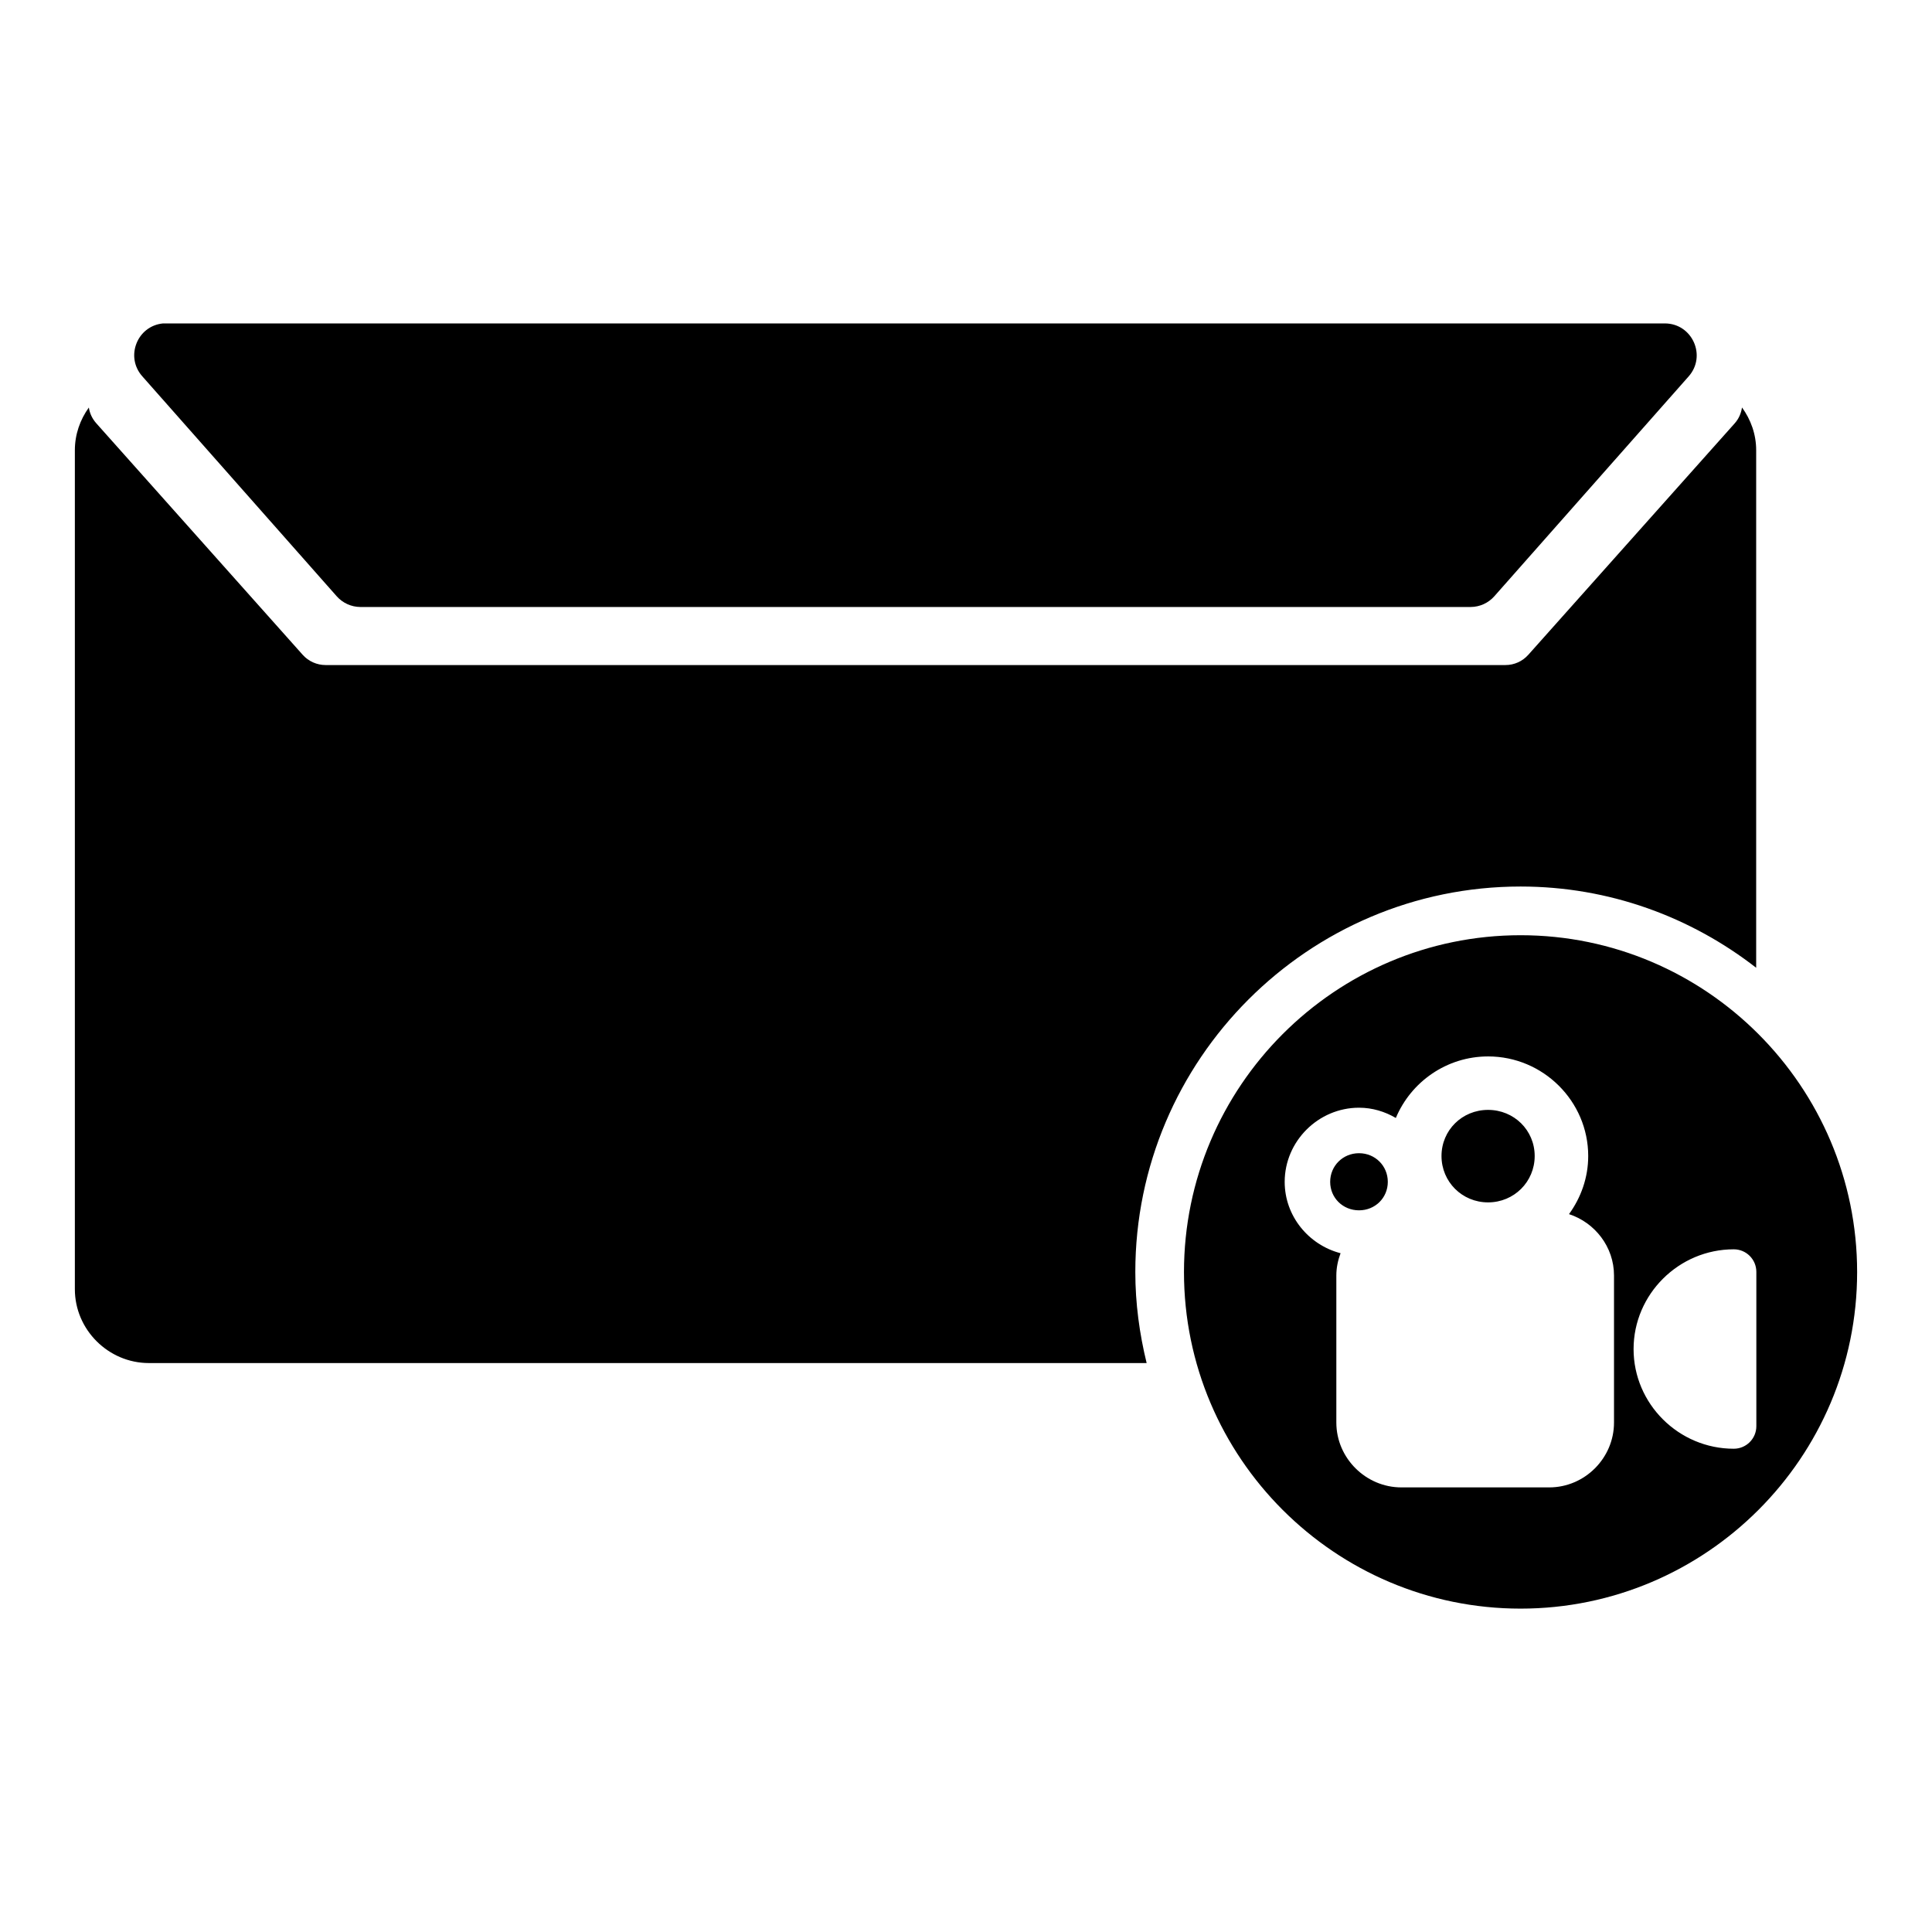 <?xml version="1.0" encoding="UTF-8"?>
<!-- Uploaded to: ICON Repo, www.svgrepo.com, Generator: ICON Repo Mixer Tools -->
<svg fill="#000000" width="800px" height="800px" version="1.1" viewBox="144 144 512 512" xmlns="http://www.w3.org/2000/svg">
 <path d="m187.2 229.71c-6.871 0.668-10.078 8.867-5.484 14.02l51.496 58.266c1.59 1.805 3.883 2.852 6.293 2.863h294.25c2.41-0.016 4.684-1.059 6.277-2.863l51.496-58.266c4.785-5.434 0.945-13.98-6.293-14.02h-397.22c-0.258-0.016-0.535-0.016-0.805 0zm418.45 22.273c-0.223 1.473-0.801 2.926-1.926 4.199l-54.723 61.363c-1.539 1.715-3.723 2.703-6.027 2.699h-312.68c-2.309 0.004-4.523-0.984-6.062-2.699l-54.707-61.363c-1.125-1.262-1.762-2.715-1.977-4.184-2.312 3.207-3.707 7.109-3.707 11.316v222.34c0 10.734 8.887 19.57 19.621 19.57h264.41c-1.891-7.75-3-15.793-3-24.117 0-56.281 45.82-102.17 102.1-102.17 23.523 0 45.148 8.09 62.434 21.531v-137.16c0-4.223-1.426-8.117-3.758-11.332zm-58.68 139.86c-49.172 0-89.203 40.098-89.203 89.27s40.031 89.188 89.203 89.188 89.188-40.016 89.188-89.188-40.016-89.27-89.188-89.27zm-8.617 32.121h0.016c14.559 0 26.523 11.852 26.523 26.391 0 5.746-1.93 11.051-5.09 15.402 6.871 2.246 11.926 8.68 11.926 16.258v38.977c0 9.414-7.75 17.184-17.164 17.184h-39.191c-9.414 0-17.23-7.766-17.23-17.184v-38.977c0-2.074 0.43-4.047 1.121-5.898-8.449-2.191-14.809-9.824-14.809-18.91 0-10.773 8.922-19.652 19.703-19.652 3.559 0 6.859 1.031 9.754 2.719 3.996-9.559 13.461-16.309 24.445-16.309zm0 14.168c-6.887 0-12.34 5.398-12.34 12.223s5.453 12.289 12.34 12.289c6.887 0 12.355-5.465 12.355-12.289s-5.469-12.223-12.355-12.223zm-34.199 11.48c-4.289 0-7.644 3.363-7.644 7.594s3.356 7.543 7.644 7.543c4.285 0 7.629-3.312 7.629-7.543s-3.34-7.594-7.629-7.594zm99.301 25.469c3.305-0.008 5.984 2.656 5.996 5.965v40.918c-0.008 3.305-2.691 5.977-5.996 5.965-14.559 0-26.539-11.867-26.539-26.406 0-14.539 11.98-26.441 26.539-26.441z"/>
</svg>